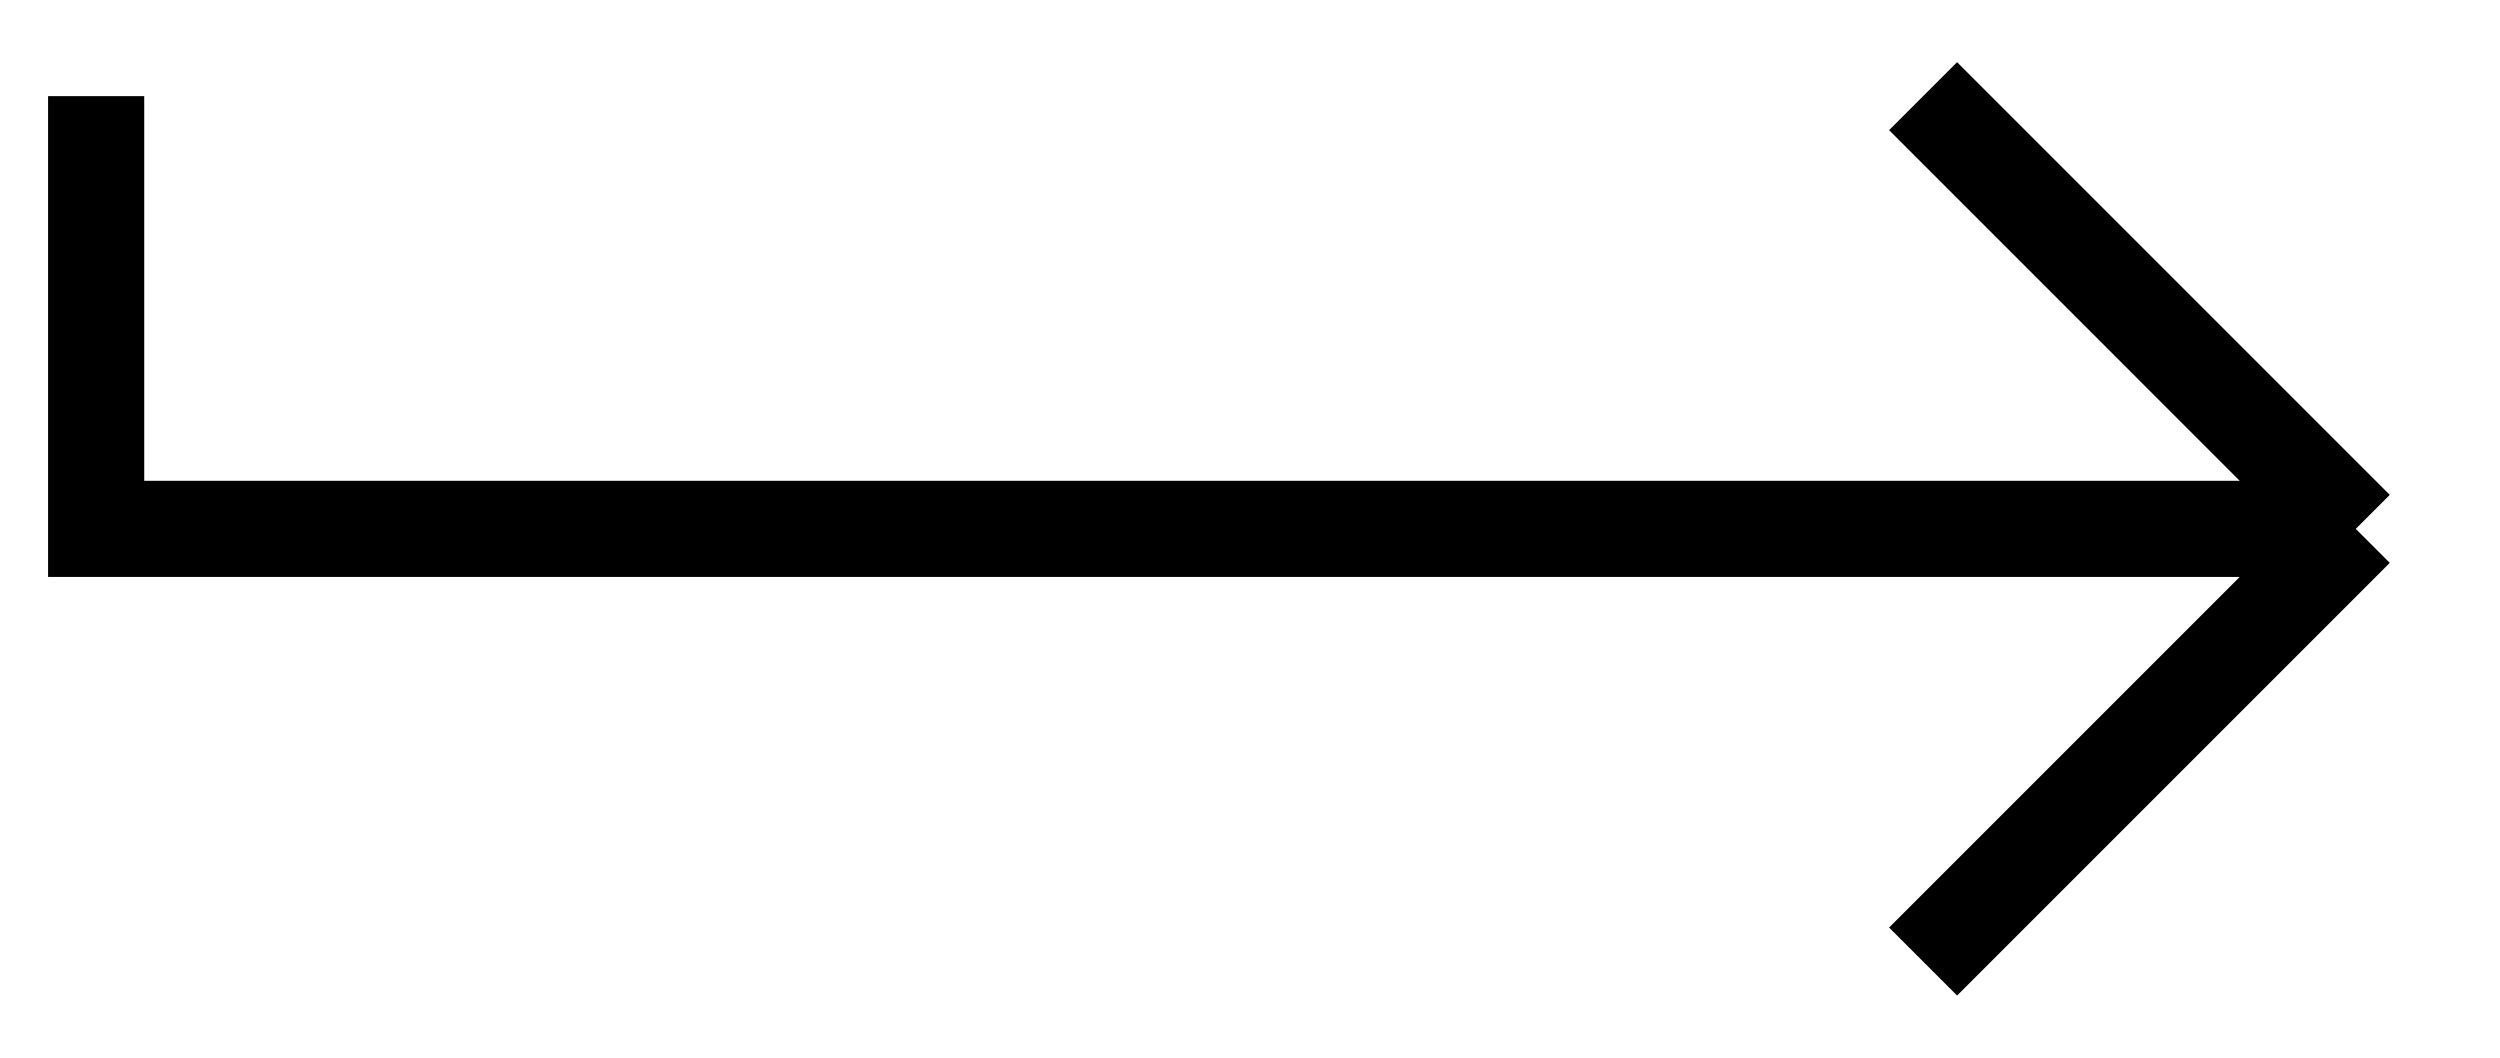 <?xml version="1.0" encoding="UTF-8"?> <svg xmlns="http://www.w3.org/2000/svg" width="26" height="11" viewBox="0 0 26 11" fill="none"><path d="M24.5 5.5C22.743 3.743 20 1 20 1M24.5 5.5L20 10M24.5 5.5H1V1" stroke="black"></path></svg> 
